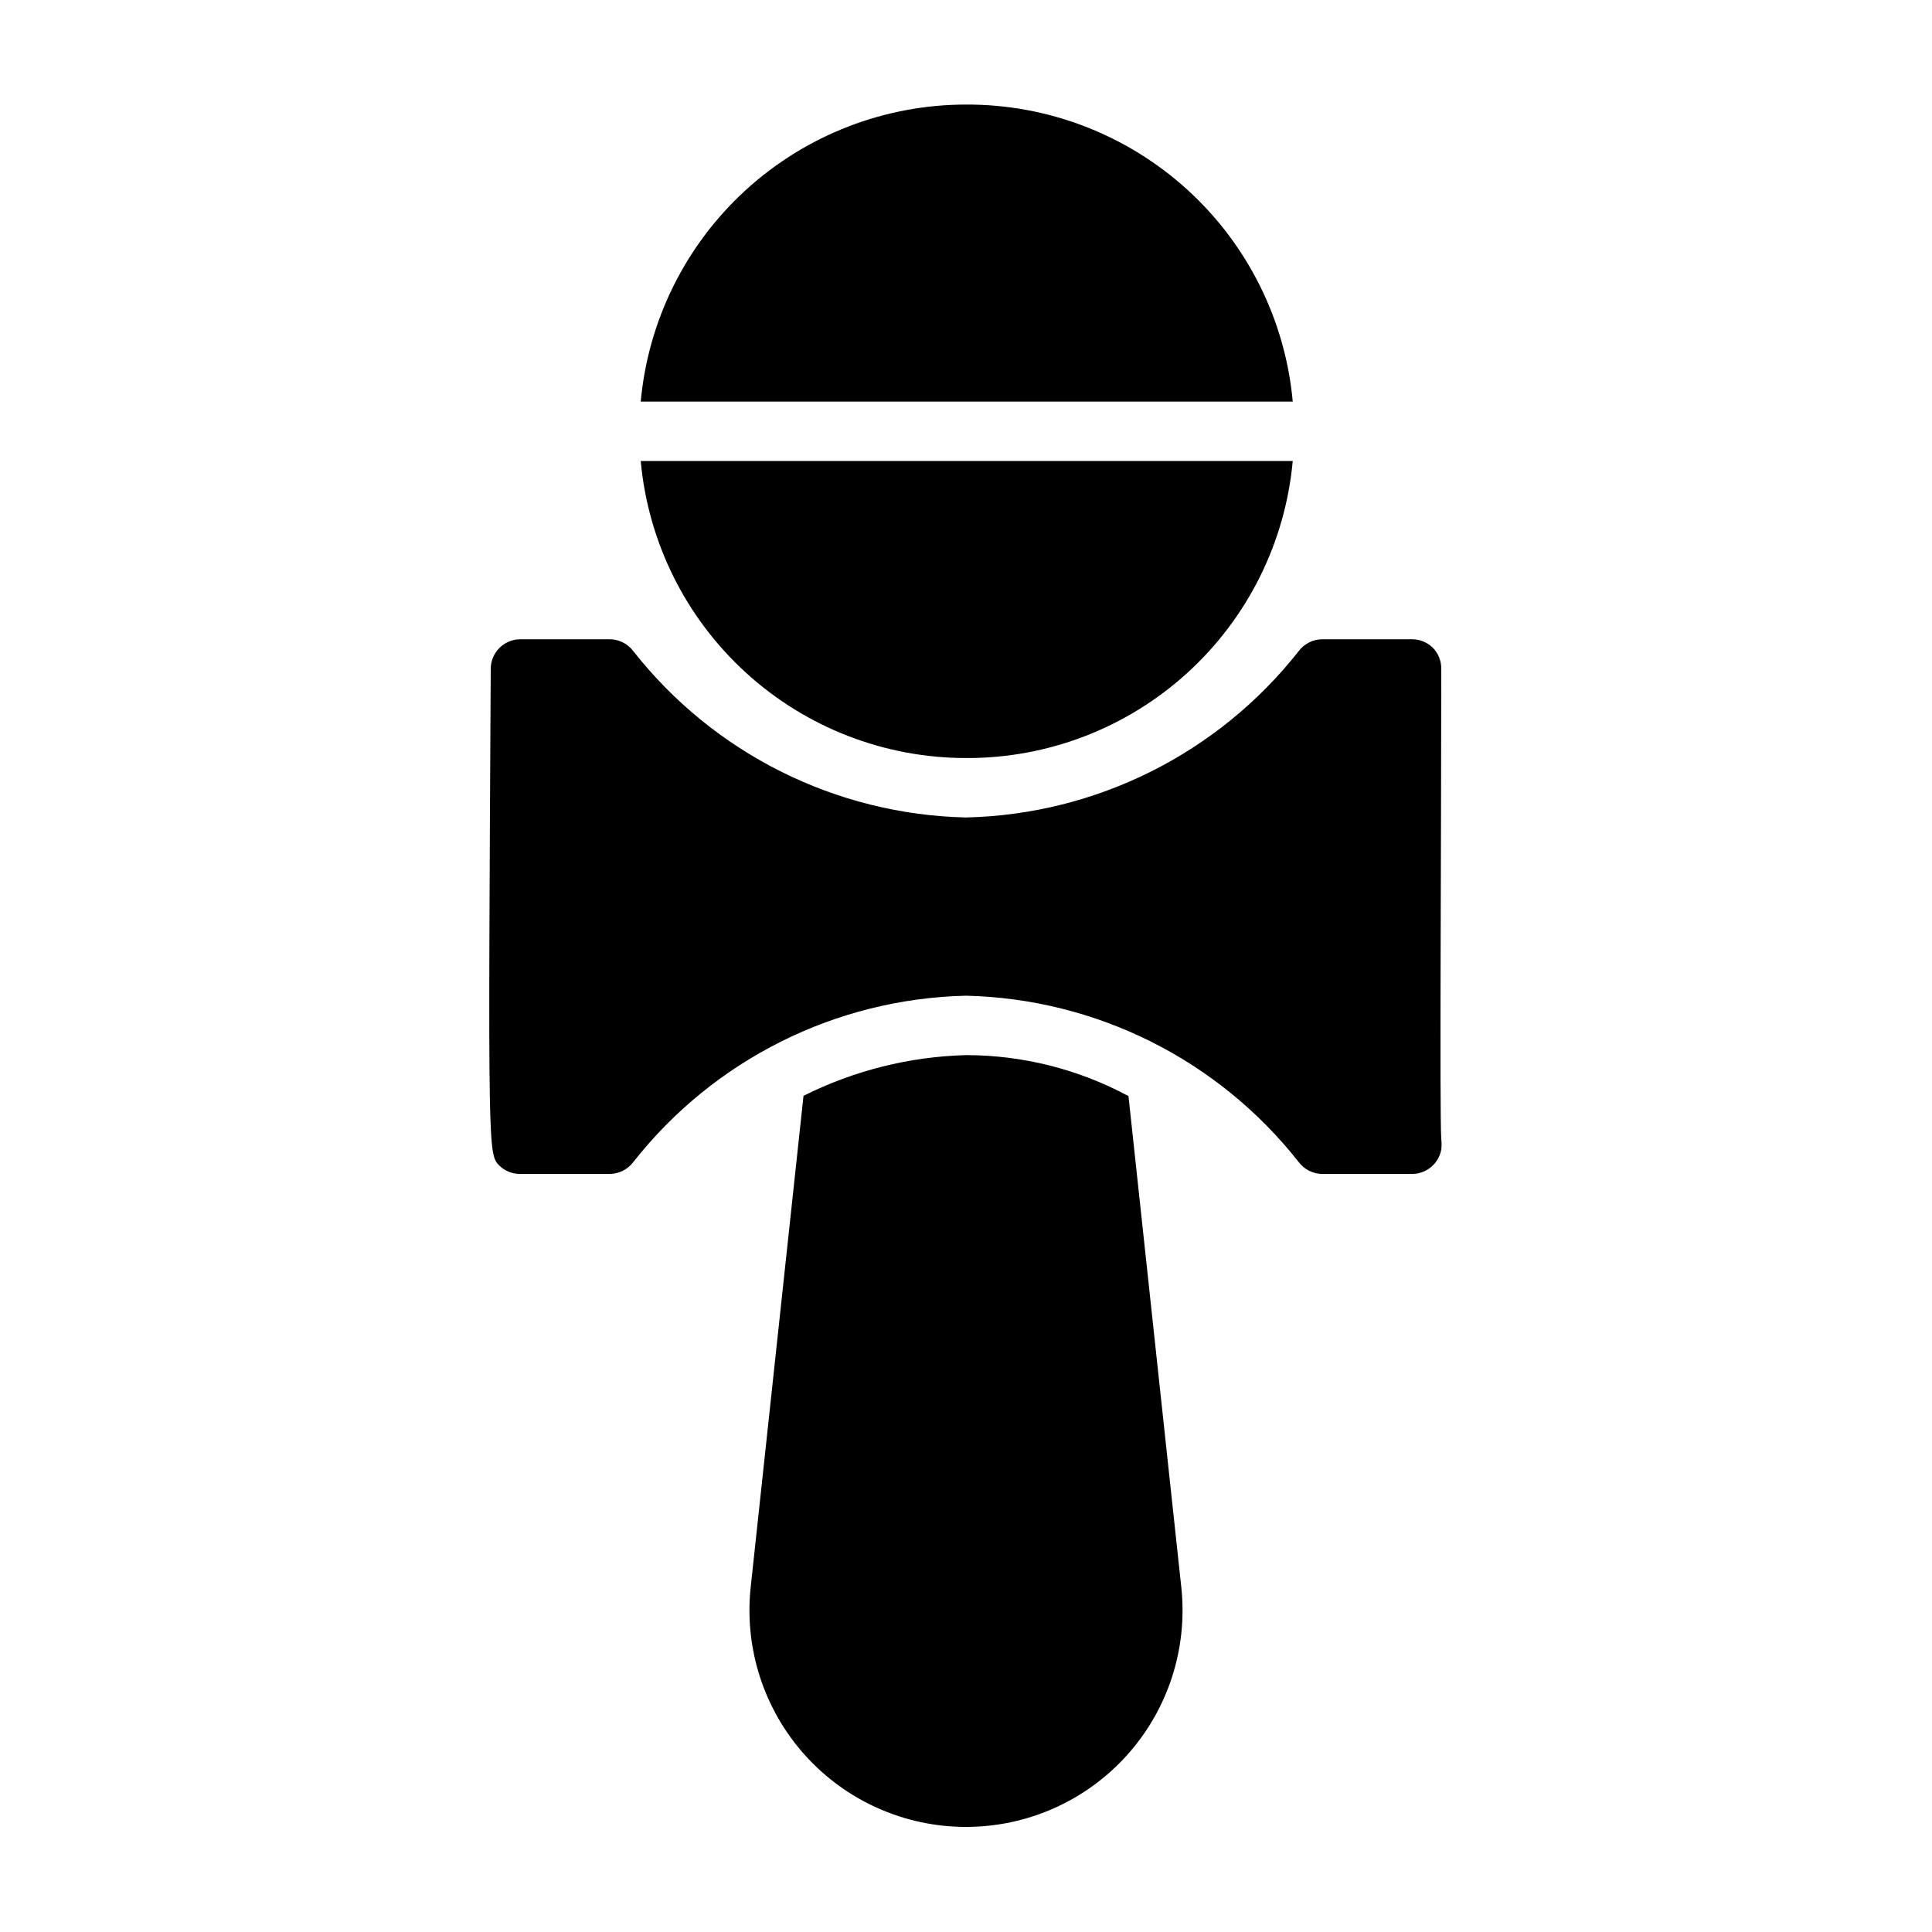 <?xml version="1.0" encoding="UTF-8"?>
<!-- Uploaded to: SVG Find, www.svgrepo.com, Generator: SVG Find Mixer Tools -->
<svg fill="#000000" width="800px" height="800px" version="1.1" viewBox="144 144 512 512" xmlns="http://www.w3.org/2000/svg">
 <g>
  <path d="m443.06 434.48c-13.234-7.121-28.031-10.852-43.059-10.863-14.973 0.402-29.672 4.082-43.062 10.785l-14.012 130.36c-1.699 16.176 3.543 32.312 14.426 44.398 10.883 12.09 26.383 18.992 42.648 18.992 16.262 0 31.766-6.902 42.648-18.992 10.883-12.086 16.125-28.223 14.422-44.398z"/>
  <path d="m525.95 321.28c0.035-2.117-0.789-4.16-2.281-5.668-1.5-1.445-3.508-2.234-5.59-2.203h-23.617c-2.477 0-4.809 1.168-6.297 3.148-21.332 27.121-53.668 43.289-88.164 44.082-34.5-0.781-66.84-16.953-88.168-44.082-1.488-1.98-3.82-3.148-6.297-3.148h-23.617c-4.348 0-7.871 3.523-7.871 7.871-0.707 128.55-0.707 128.55 2.281 131.62 1.5 1.445 3.508 2.238 5.59 2.203h23.617c2.477 0 4.809-1.164 6.297-3.148 21.328-27.129 53.668-43.301 88.168-44.082 34.496 0.793 66.832 16.961 88.164 44.082 1.488 1.984 3.82 3.148 6.297 3.148h23.617c3.852 0.062 7.18-2.668 7.871-6.453 0.117-0.914 0.117-1.84 0-2.758-0.469-7.242 0-77.93 0-124.61z"/>
  <path d="m400 344.89c21.664 0.09 42.574-7.945 58.605-22.52s26.016-34.625 27.984-56.199h-172.79c1.961 21.504 11.891 41.504 27.84 56.066 15.945 14.566 36.762 22.645 58.359 22.652z"/>
  <path d="m400 171.71c-21.598 0.008-42.414 8.086-58.359 22.648-15.949 14.566-25.879 34.562-27.84 56.07h172.79c-1.969-21.574-11.953-41.629-27.984-56.203-16.031-14.57-36.941-22.605-58.605-22.516z"/>
 </g>
</svg>